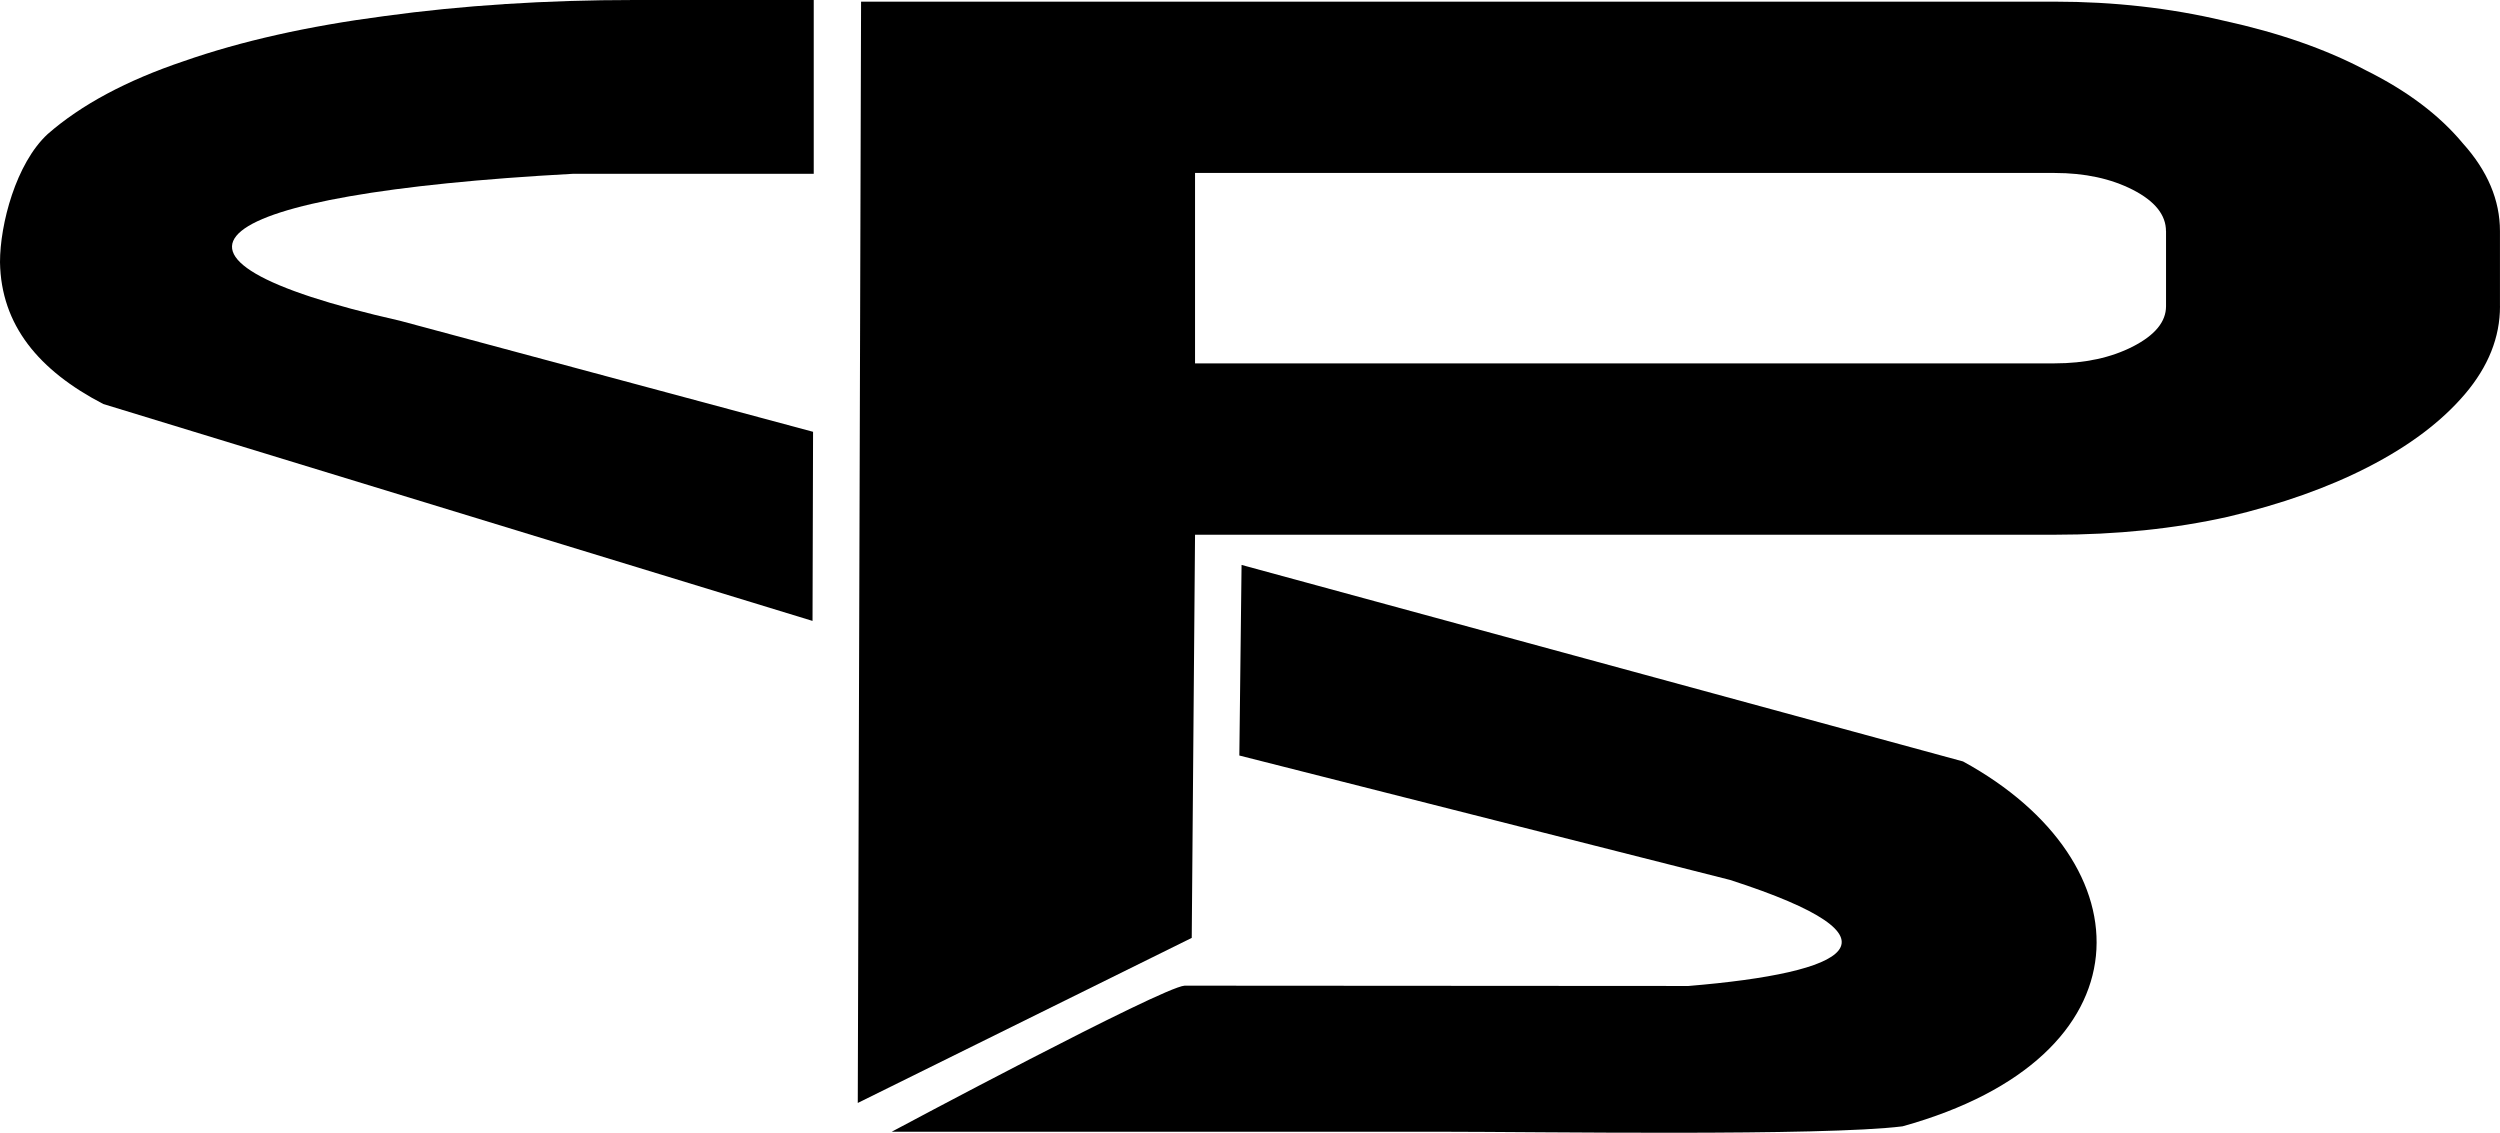 <?xml version="1.0" encoding="UTF-8" standalone="no"?>
<!-- Created with Inkscape (http://www.inkscape.org/) -->

<svg
   width="56.038mm"
   height="25.392mm"
   viewBox="0 0 56.038 25.392"
   version="1.1"
   id="svg1"
   xmlns="http://www.w3.org/2000/svg"
   xmlns:svg="http://www.w3.org/2000/svg">
  <defs
     id="defs1" />
  <g
     id="layer1"
     transform="translate(-59.267,-111.919)">
    <path
       fill-rule="nonzero"
       fill="#2500c9"
       fill-opacity="1"
       d="m 115.305,118.784 c 0,0.696 -0.262,1.352 -0.785,1.968 -0.524,0.616 -1.247,1.162 -2.172,1.636 -0.893,0.459 -1.94,0.831 -3.142,1.115 -1.202,0.269 -2.496,0.402 -3.882,0.402 H 86.054 l -0.074,9.037 -7.486,3.7 0.074,-24.686 h 26.755 c 1.324,0 2.588,0.142 3.79,0.427 1.232,0.269 2.294,0.639 3.187,1.113 0.925,0.459 1.648,1.005 2.172,1.636 0.555,0.617 0.832,1.273 0.832,1.968 v 1.684 m -7.486,-1.684 c 0,-0.362 -0.247,-0.671 -0.74,-0.925 -0.492,-0.252 -1.078,-0.379 -1.756,-0.379 H 86.054 v 4.268 h 19.269 c 0.678,0 1.264,-0.127 1.756,-0.379 0.493,-0.254 0.74,-0.554 0.74,-0.901 v -1.684"
       id="path14"
       style="stroke-width:0.353;fill:#000000;fill-opacity:1" />
    <path
       fill-rule="nonzero"
       fill="#0076d4"
       fill-opacity="0.76"
       d="m 61.582,120.975 c -1.446,-0.751 -2.292,-1.768 -2.315,-3.179 0,-0.85 0.357,-2.215 1.069,-2.872 0.75,-0.656 1.767,-1.202 3.051,-1.634 1.283,-0.449 2.781,-0.785 4.494,-1.01 1.747,-0.24 3.62,-0.361 5.617,-0.361 h 4.009 v 3.896 h -5.399 c -8.323,0.452 -10.2,1.864 -3.875,3.294 l 9.259,2.489 -0.012,4.239 z m 0,0"
       id="path15"
       style="stroke-width:0.353;fill:#000000;fill-opacity:1" />
    <path
       fill-rule="nonzero"
       fill="#0076d4"
       fill-opacity="0.76"
       d="m 103.269,128.987 c 4.153,2.271 4.242,6.626 -1.357,8.179 -1.785,0.223 -8.224,0.121 -10.293,0.121 H 79.255 c 0,0 6.068,-3.245 6.565,-3.274 l 11.293,0.007 c 3.591,-0.298 5.077,-1.039 0.934,-2.377 l -11,-2.789 0.05,-4.272 z m 0,0"
       id="path16"
       style="stroke-width:0.353;fill:#000000;fill-opacity:1" />
  </g>
</svg>
